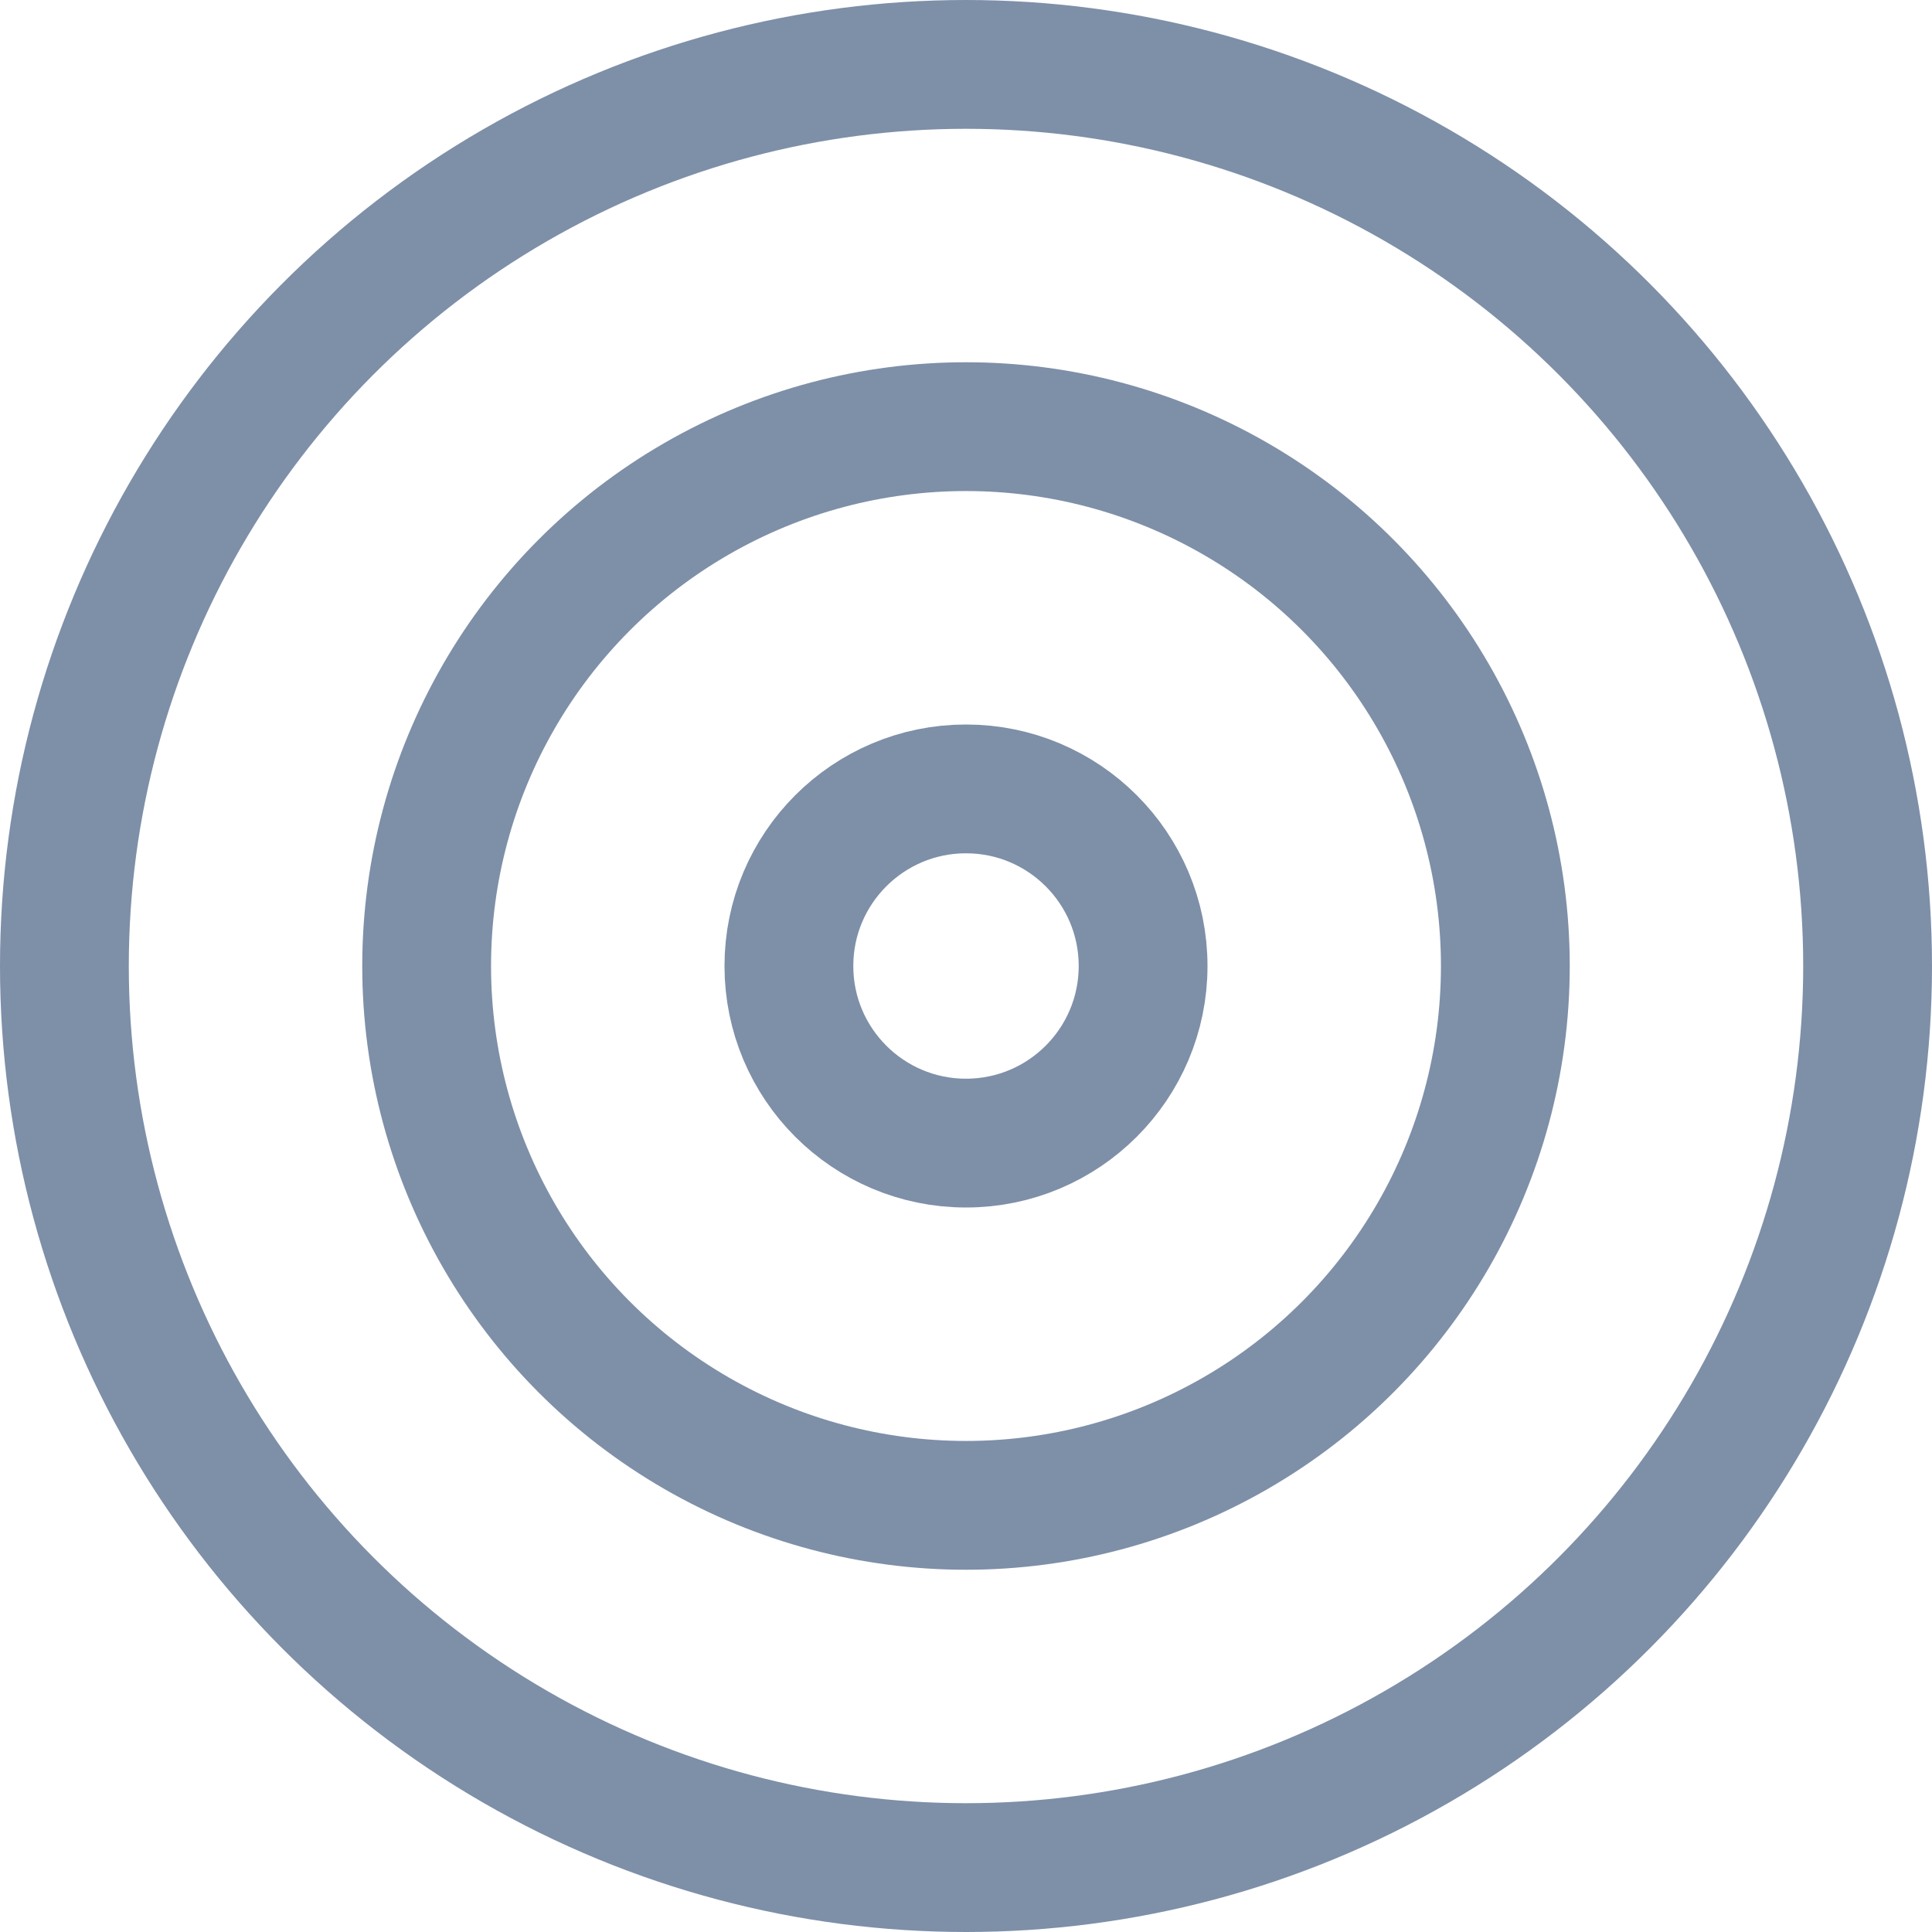 <svg width="24" height="24" viewBox="0 0 24 24" fill="none" xmlns="http://www.w3.org/2000/svg">
<g clip-path="url(#clip0_241_22215)">
<circle cx="12" cy="12" r="2.2" stroke="#7E8FA8" stroke-width="1.6"/>
<circle cx="12" cy="12" r="11.2" stroke="#7E8FA8" stroke-width="1.6"/>
<circle cx="12" cy="12" r="6.7" stroke="#7E8FA8" stroke-width="1.6"/>
</g>
<defs>
<clipPath id="clip0_241_22215">
<rect width="24" height="24" fill="white"/>
</clipPath>
</defs>
</svg>
